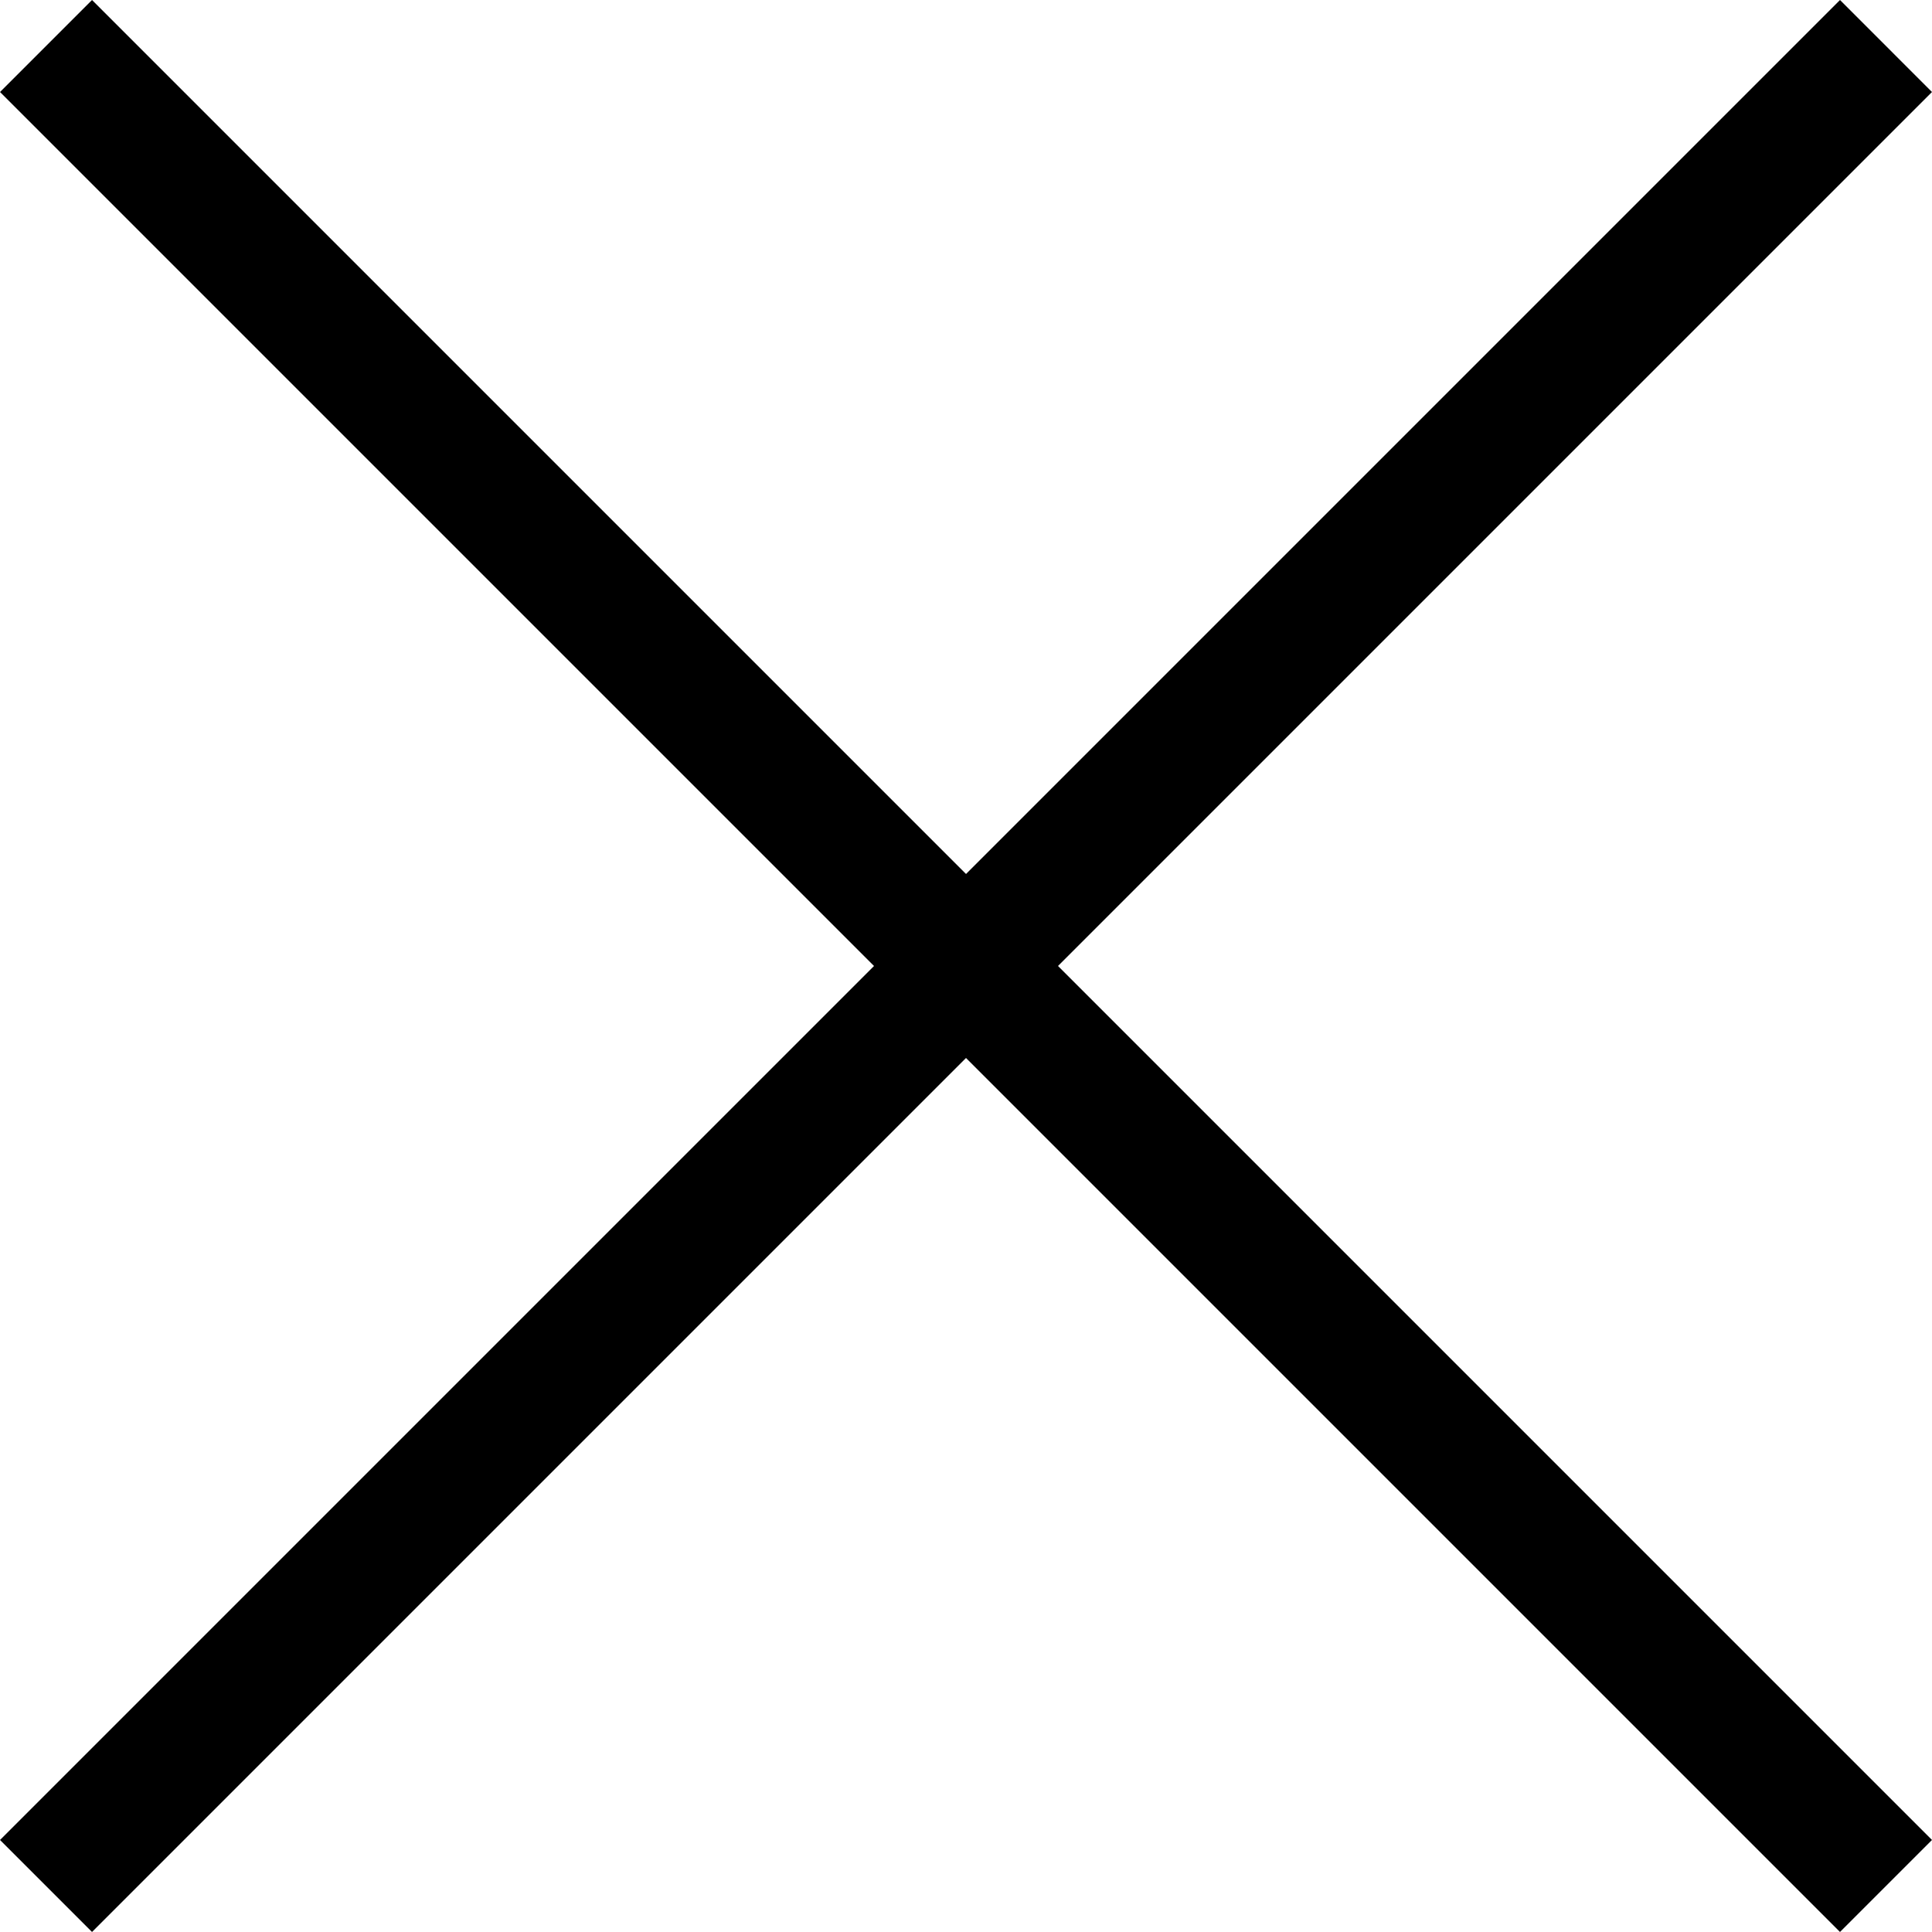 <svg xmlns="http://www.w3.org/2000/svg" width="29.699" height="29.698" viewBox="0 0 29.699 29.698"><g transform="translate(-732.577 -4420.435)"><g transform="translate(3558.176 526.398) rotate(45)"><path d="M40,1H0V-1H40Z" transform="translate(756.5 4751.5)"/><path d="M1,40H-1V0H1Z" transform="translate(776.5 4731.5)"/></g></g></svg>